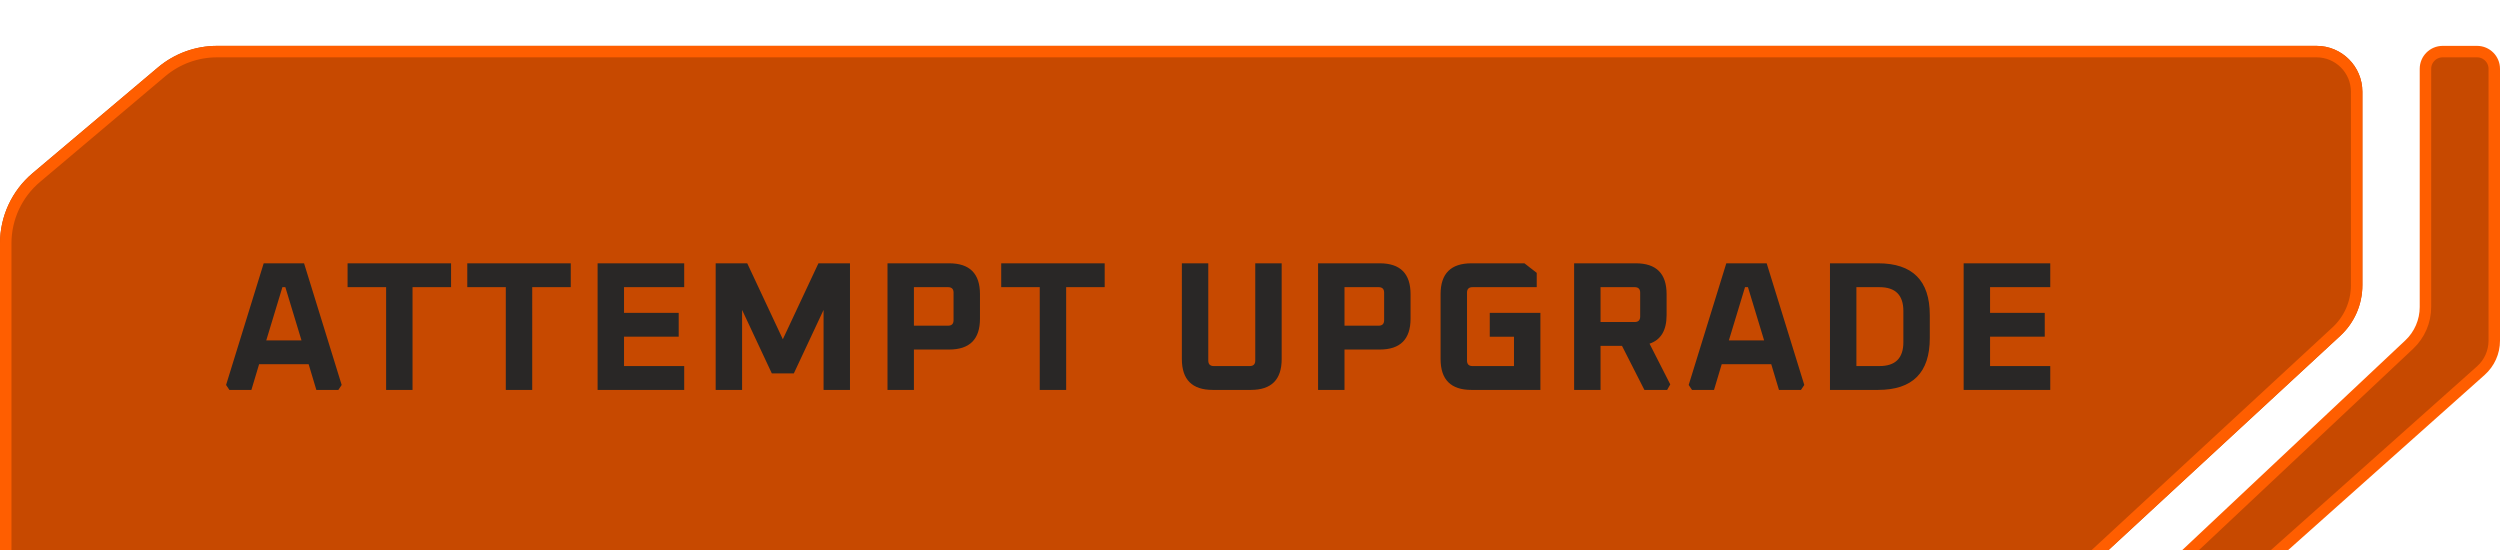<?xml version="1.0" encoding="UTF-8" standalone="no"?>
<svg
   width="218"
   height="48"
   viewBox="0 0 218 48"
   fill="none"
   version="1.1"
   id="svg40"
   sodipodi:docname="upgrade-btn.svg"
   inkscape:version="1.1.2 (0a00cf5339, 2022-02-04)"
   xmlns:inkscape="http://www.inkscape.org/namespaces/inkscape"
   xmlns:sodipodi="http://sodipodi.sourceforge.net/DTD/sodipodi-0.dtd"
   xmlns="http://www.w3.org/2000/svg"
   xmlns:svg="http://www.w3.org/2000/svg">
  <sodipodi:namedview
     id="namedview42"
     pagecolor="#ffffff"
     bordercolor="#666666"
     borderopacity="1.0"
     inkscape:pageshadow="2"
     inkscape:pageopacity="0.0"
     inkscape:pagecheckerboard="0"
     showgrid="false"
     fit-margin-top="0"
     fit-margin-left="0"
     fit-margin-right="0"
     fit-margin-bottom="0"
     inkscape:zoom="5.0526316"
     inkscape:cx="109.05208"
     inkscape:cy="28.104167"
     inkscape:window-width="1920"
     inkscape:window-height="1071"
     inkscape:window-x="0"
     inkscape:window-y="32"
     inkscape:window-maximized="1"
     inkscape:current-layer="g12" />
  <g
     filter="url(#filter0_d_364_32394)"
     id="g12"
     transform="translate(-24,-20)">
    <g
       filter="url(#filter1_ii_364_32394)"
       id="g4">
      <path
         d="m 230,24 v 16.876 c 0,1.673 -0.698,3.27 -1.927,4.406 L 205.225,66.406 C 204.116,67.431 202.661,68 201.151,68 H 28 c -2.209,0 -4,-1.791 -4,-4 V 37.217 c 0,-2.357 1.04,-4.594 2.841,-6.114 L 37.765,21.886 C 39.208,20.668 41.036,20 42.924,20 H 226 c 2.209,0 4,1.791 4,4 z"
         fill="#c74900"
         id="path2" />
    </g>
    <path
       d="M 229.5,40.876 V 24 c 0,-1.933 -1.567,-3.5 -3.5,-3.5 H 42.924 c -1.77,0 -3.483,0.626 -4.837,1.768 L 27.163,31.485 C 25.474,32.91 24.5,35.007 24.5,37.217 V 64 c 0,1.933 1.567,3.5 3.5,3.5 h 173.151 c 1.385,0 2.718,-0.522 3.734,-1.462 l 22.849,-21.124 c 1.126,-1.041 1.766,-2.505 1.766,-4.038 z"
       stroke="#ff5e00"
       id="path6" />
    <path
       d="m 43.714,49.568 3.28,-10.608 h 3.52 l 3.28,10.608 -0.288,0.432 h -1.92 l -0.672,-2.24 h -4.32 L 45.922,50 h -1.92 z m 3.504,-3.888 h 3.072 l -1.408,-4.64 h -0.256 z m 7.091,-4.64 v -2.08 h 9.024 v 2.08 h -3.36 V 50 h -2.304 v -8.96 z m 10.437,0 v -2.08 h 9.024 v 2.08 h -3.36 V 50 h -2.304 V 41.04 Z M 76.111,50 V 38.96 h 7.552 v 2.08 h -5.248 v 2.24 h 4.768 v 2.08 h -4.768 v 2.56 h 5.248 V 50 Z m 10.296,0 V 38.96 h 2.752 l 3.104,6.624 3.104,-6.624 h 2.752 V 50 h -2.304 v -6.976 l -2.592,5.536 h -1.92 l -2.592,-5.536 V 50 Z m 14.983,0 V 38.96 h 5.376 c 1.792,0 2.688,0.896 2.688,2.688 v 2.144 c 0,1.792 -0.896,2.688 -2.688,2.688 h -3.072 V 50 Z m 2.304,-5.6 h 2.976 c 0.32,0 0.48,-0.16 0.48,-0.48 v -2.4 c 0,-0.32 -0.16,-0.48 -0.48,-0.48 h -2.976 z m 7.611,-3.36 v -2.08 h 9.024 v 2.08 h -3.36 V 50 h -2.304 v -8.96 z m 15.753,6.272 V 38.96 h 2.304 v 8.48 c 0,0.32 0.16,0.48 0.48,0.48 h 3.136 c 0.32,0 0.48,-0.16 0.48,-0.48 v -8.48 h 2.304 v 8.352 c 0,1.792 -0.896,2.688 -2.688,2.688 h -3.328 c -1.792,0 -2.688,-0.896 -2.688,-2.688 z M 138.936,50 V 38.96 h 5.376 c 1.792,0 2.688,0.896 2.688,2.688 v 2.144 c 0,1.792 -0.896,2.688 -2.688,2.688 H 141.24 V 50 Z m 2.304,-5.6 h 2.976 c 0.32,0 0.48,-0.16 0.48,-0.48 v -2.4 c 0,-0.32 -0.16,-0.48 -0.48,-0.48 h -2.976 z m 8.379,2.912 v -5.664 c 0,-1.792 0.896,-2.688 2.688,-2.688 h 4.624 l 1.072,0.832 v 1.248 h -5.6 c -0.32,0 -0.48,0.16 -0.48,0.48 v 5.92 c 0,0.32 0.16,0.48 0.48,0.48 h 3.616 v -2.56 h -2.112 v -2.08 h 4.416 V 50 h -6.016 c -1.792,0 -2.688,-0.896 -2.688,-2.688 z M 161.263,50 V 38.96 h 5.376 c 1.792,0 2.688,0.896 2.688,2.688 v 1.824 c 0,1.333 -0.496,2.165 -1.488,2.496 l 1.808,3.552 -0.272,0.48 h -1.984 l -1.952,-3.84 h -1.872 V 50 Z m 2.304,-5.92 h 2.976 c 0.32,0 0.48,-0.16 0.48,-0.48 v -2.08 c 0,-0.32 -0.16,-0.48 -0.48,-0.48 h -2.976 z m 7.687,5.488 3.28,-10.608 h 3.52 l 3.28,10.608 -0.288,0.432 h -1.92 l -0.672,-2.24 h -4.32 L 173.462,50 h -1.92 z m 3.504,-3.888 h 3.072 l -1.408,-4.64 h -0.256 z M 183.574,50 V 38.96 h 4.192 c 3.008,0 4.512,1.504 4.512,4.512 v 2.016 c 0,3.008 -1.504,4.512 -4.512,4.512 z m 2.304,-2.08 h 2.016 c 1.387,0 2.08,-0.693 2.08,-2.08 v -2.72 c 0,-1.387 -0.693,-2.08 -2.08,-2.08 h -2.016 z M 195.23,50 V 38.96 h 7.552 v 2.08 h -5.248 v 2.24 h 4.768 v 2.08 h -4.768 v 2.56 h 5.248 V 50 Z"
       fill="#292726"
       id="path8" />
    <path
       d="M 235.5,42.77 V 22 c 0,-0.828 0.672,-1.5 1.5,-1.5 h 3 c 0.828,0 1.5,0.672 1.5,1.5 v 23.707 c 0,0.998 -0.426,1.949 -1.171,2.613 l -20.808,18.547 c -0.458,0.408 -1.05,0.634 -1.664,0.634 h -5.333 c -0.453,0 -0.673,-0.554 -0.343,-0.864 l 21.901,-20.587 c 0.905,-0.851 1.418,-2.037 1.418,-3.279 z"
       fill="#c74900"
       stroke="#ff5e00"
       id="path10" />
  </g>
  <defs
     id="defs38">
    <filter
       id="filter0_d_364_32394"
       x="0"
       y="0"
       width="266"
       height="96"
       filterUnits="userSpaceOnUse"
       color-interpolation-filters="sRGB">
      <feFlood
         flood-opacity="0"
         result="BackgroundImageFix"
         id="feFlood4" />
      <feColorMatrix
         in="SourceAlpha"
         type="matrix"
         values="0 0 0 0 0 0 0 0 0 0 0 0 0 0 0 0 0 0 127 0"
         result="hardAlpha"
         id="feColorMatrix4" />
      <feOffset
         dy="4"
         id="feOffset4" />
      <feGaussianBlur
         stdDeviation="12"
         id="feGaussianBlur4" />
      <feComposite
         in2="hardAlpha"
         operator="out"
         id="feComposite4" />
      <feColorMatrix
         type="matrix"
         values="0 0 0 0 0 0 0 0 0 0 0 0 0 0 0 0 0 0 0.15 0"
         id="feColorMatrix5" />
      <feBlend
         mode="normal"
         in2="BackgroundImageFix"
         result="effect1_dropShadow_364_32394"
         id="feBlend5" />
      <feBlend
         mode="normal"
         in="SourceGraphic"
         in2="effect1_dropShadow_364_32394"
         result="shape"
         id="feBlend6" />
    </filter>
    <filter
       id="filter1_ii_364_32394"
       x="24"
       y="20"
       width="206"
       height="48"
       filterUnits="userSpaceOnUse"
       color-interpolation-filters="sRGB">
      <feFlood
         flood-opacity="0"
         result="BackgroundImageFix"
         id="feFlood6" />
      <feBlend
         mode="normal"
         in="SourceGraphic"
         in2="BackgroundImageFix"
         result="shape"
         id="feBlend7" />
      <feColorMatrix
         in="SourceAlpha"
         type="matrix"
         values="0 0 0 0 0 0 0 0 0 0 0 0 0 0 0 0 0 0 127 0"
         result="hardAlpha"
         id="feColorMatrix7" />
      <feOffset
         dx="-6"
         dy="-6"
         id="feOffset7" />
      <feGaussianBlur
         stdDeviation="12"
         id="feGaussianBlur7" />
      <feComposite
         in2="hardAlpha"
         operator="arithmetic"
         k2="-1"
         k3="1"
         id="feComposite7"
         k1="0"
         k4="0" />
      <feColorMatrix
         type="matrix"
         values="0 0 0 0 0.651 0 0 0 0 0.239 0 0 0 0 0 0 0 0 0.8 0"
         id="feColorMatrix8" />
      <feBlend
         mode="normal"
         in2="shape"
         result="effect1_innerShadow_364_32394"
         id="feBlend8" />
      <feColorMatrix
         in="SourceAlpha"
         type="matrix"
         values="0 0 0 0 0 0 0 0 0 0 0 0 0 0 0 0 0 0 127 0"
         result="hardAlpha"
         id="feColorMatrix9" />
      <feOffset
         dx="6"
         dy="6"
         id="feOffset9" />
      <feGaussianBlur
         stdDeviation="12"
         id="feGaussianBlur9" />
      <feComposite
         in2="hardAlpha"
         operator="arithmetic"
         k2="-1"
         k3="1"
         id="feComposite9"
         k1="0"
         k4="0" />
      <feColorMatrix
         type="matrix"
         values="0 0 0 0 0.65 0 0 0 0 0.241 0 0 0 0 0 0 0 0 0.8 0"
         id="feColorMatrix10" />
      <feBlend
         mode="normal"
         in2="effect1_innerShadow_364_32394"
         result="effect2_innerShadow_364_32394"
         id="feBlend10" />
    </filter>
  </defs>
</svg>
